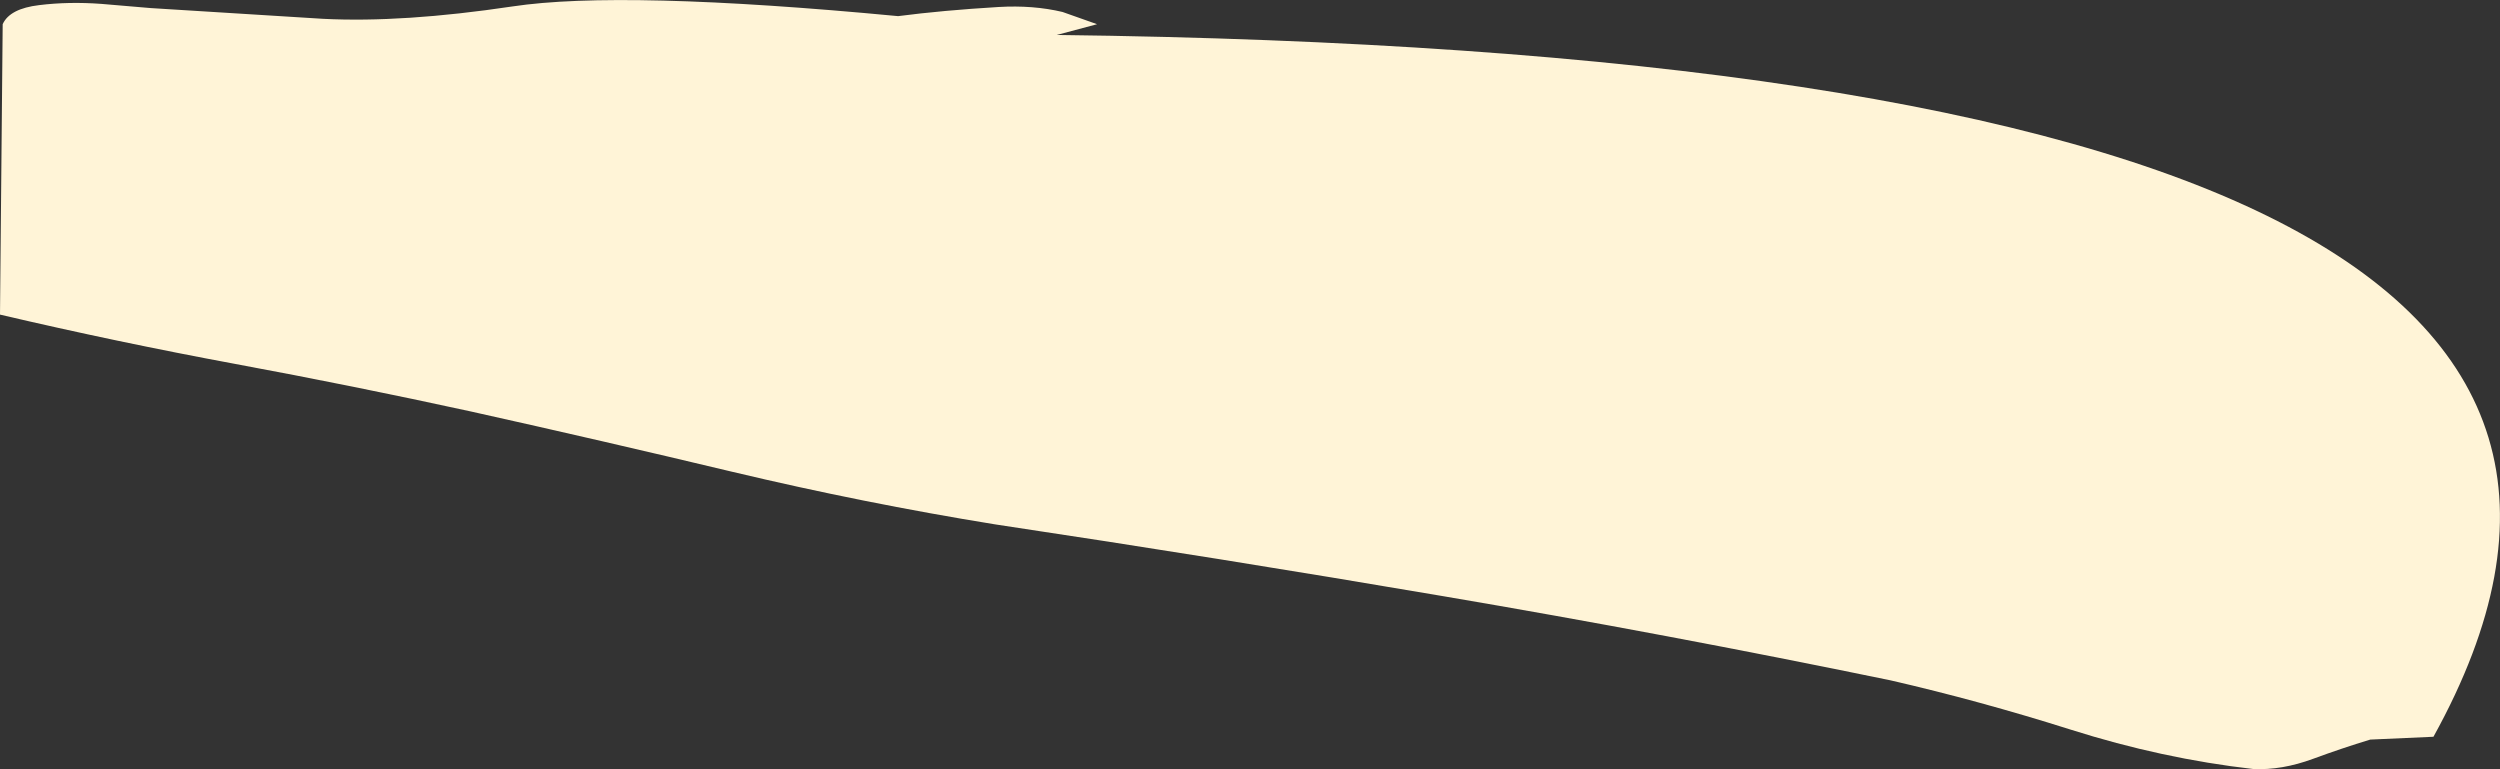 <?xml version="1.0" encoding="UTF-8" standalone="no"?>
<svg xmlns:xlink="http://www.w3.org/1999/xlink" height="286.05px" width="929.75px" xmlns="http://www.w3.org/2000/svg">
  <rect width="100%" height="100%" fill="#333333" stroke="none"/>
  <g transform="matrix(1.0, 0.0, 0.0, 1.0, 0.0, -10.7)">
    <path d="M703.0 263.7 Q619.85 246.55 536.9 232.45 453.9 218.3 370.0 205.7 321.25 197.8 272.5 186.2 223.75 174.55 175.0 163.7 131.45 154.2 87.5 146.05 43.55 137.9 0.0 127.7 L1.0 19.7 Q3.6 13.9 14.6 12.6 25.6 11.25 37.75 12.15 L56.0 13.7 120.15 17.7 Q149.8 19.2 190.55 13.1 231.25 6.95 334.0 16.7 350.55 14.55 371.4 13.3 384.2 12.55 395.15 15.15 L408.0 19.7 393.0 23.7 Q1044.95 31.6 905.0 284.7 L881.5 285.75 Q870.95 288.95 860.25 292.9 848.6 297.2 838.0 296.7 804.15 292.85 770.1 282.05 736.1 271.3 703.0 263.7" fill="#fff4d7" fill-rule="evenodd" stroke="none"/>
  </g>
</svg>
